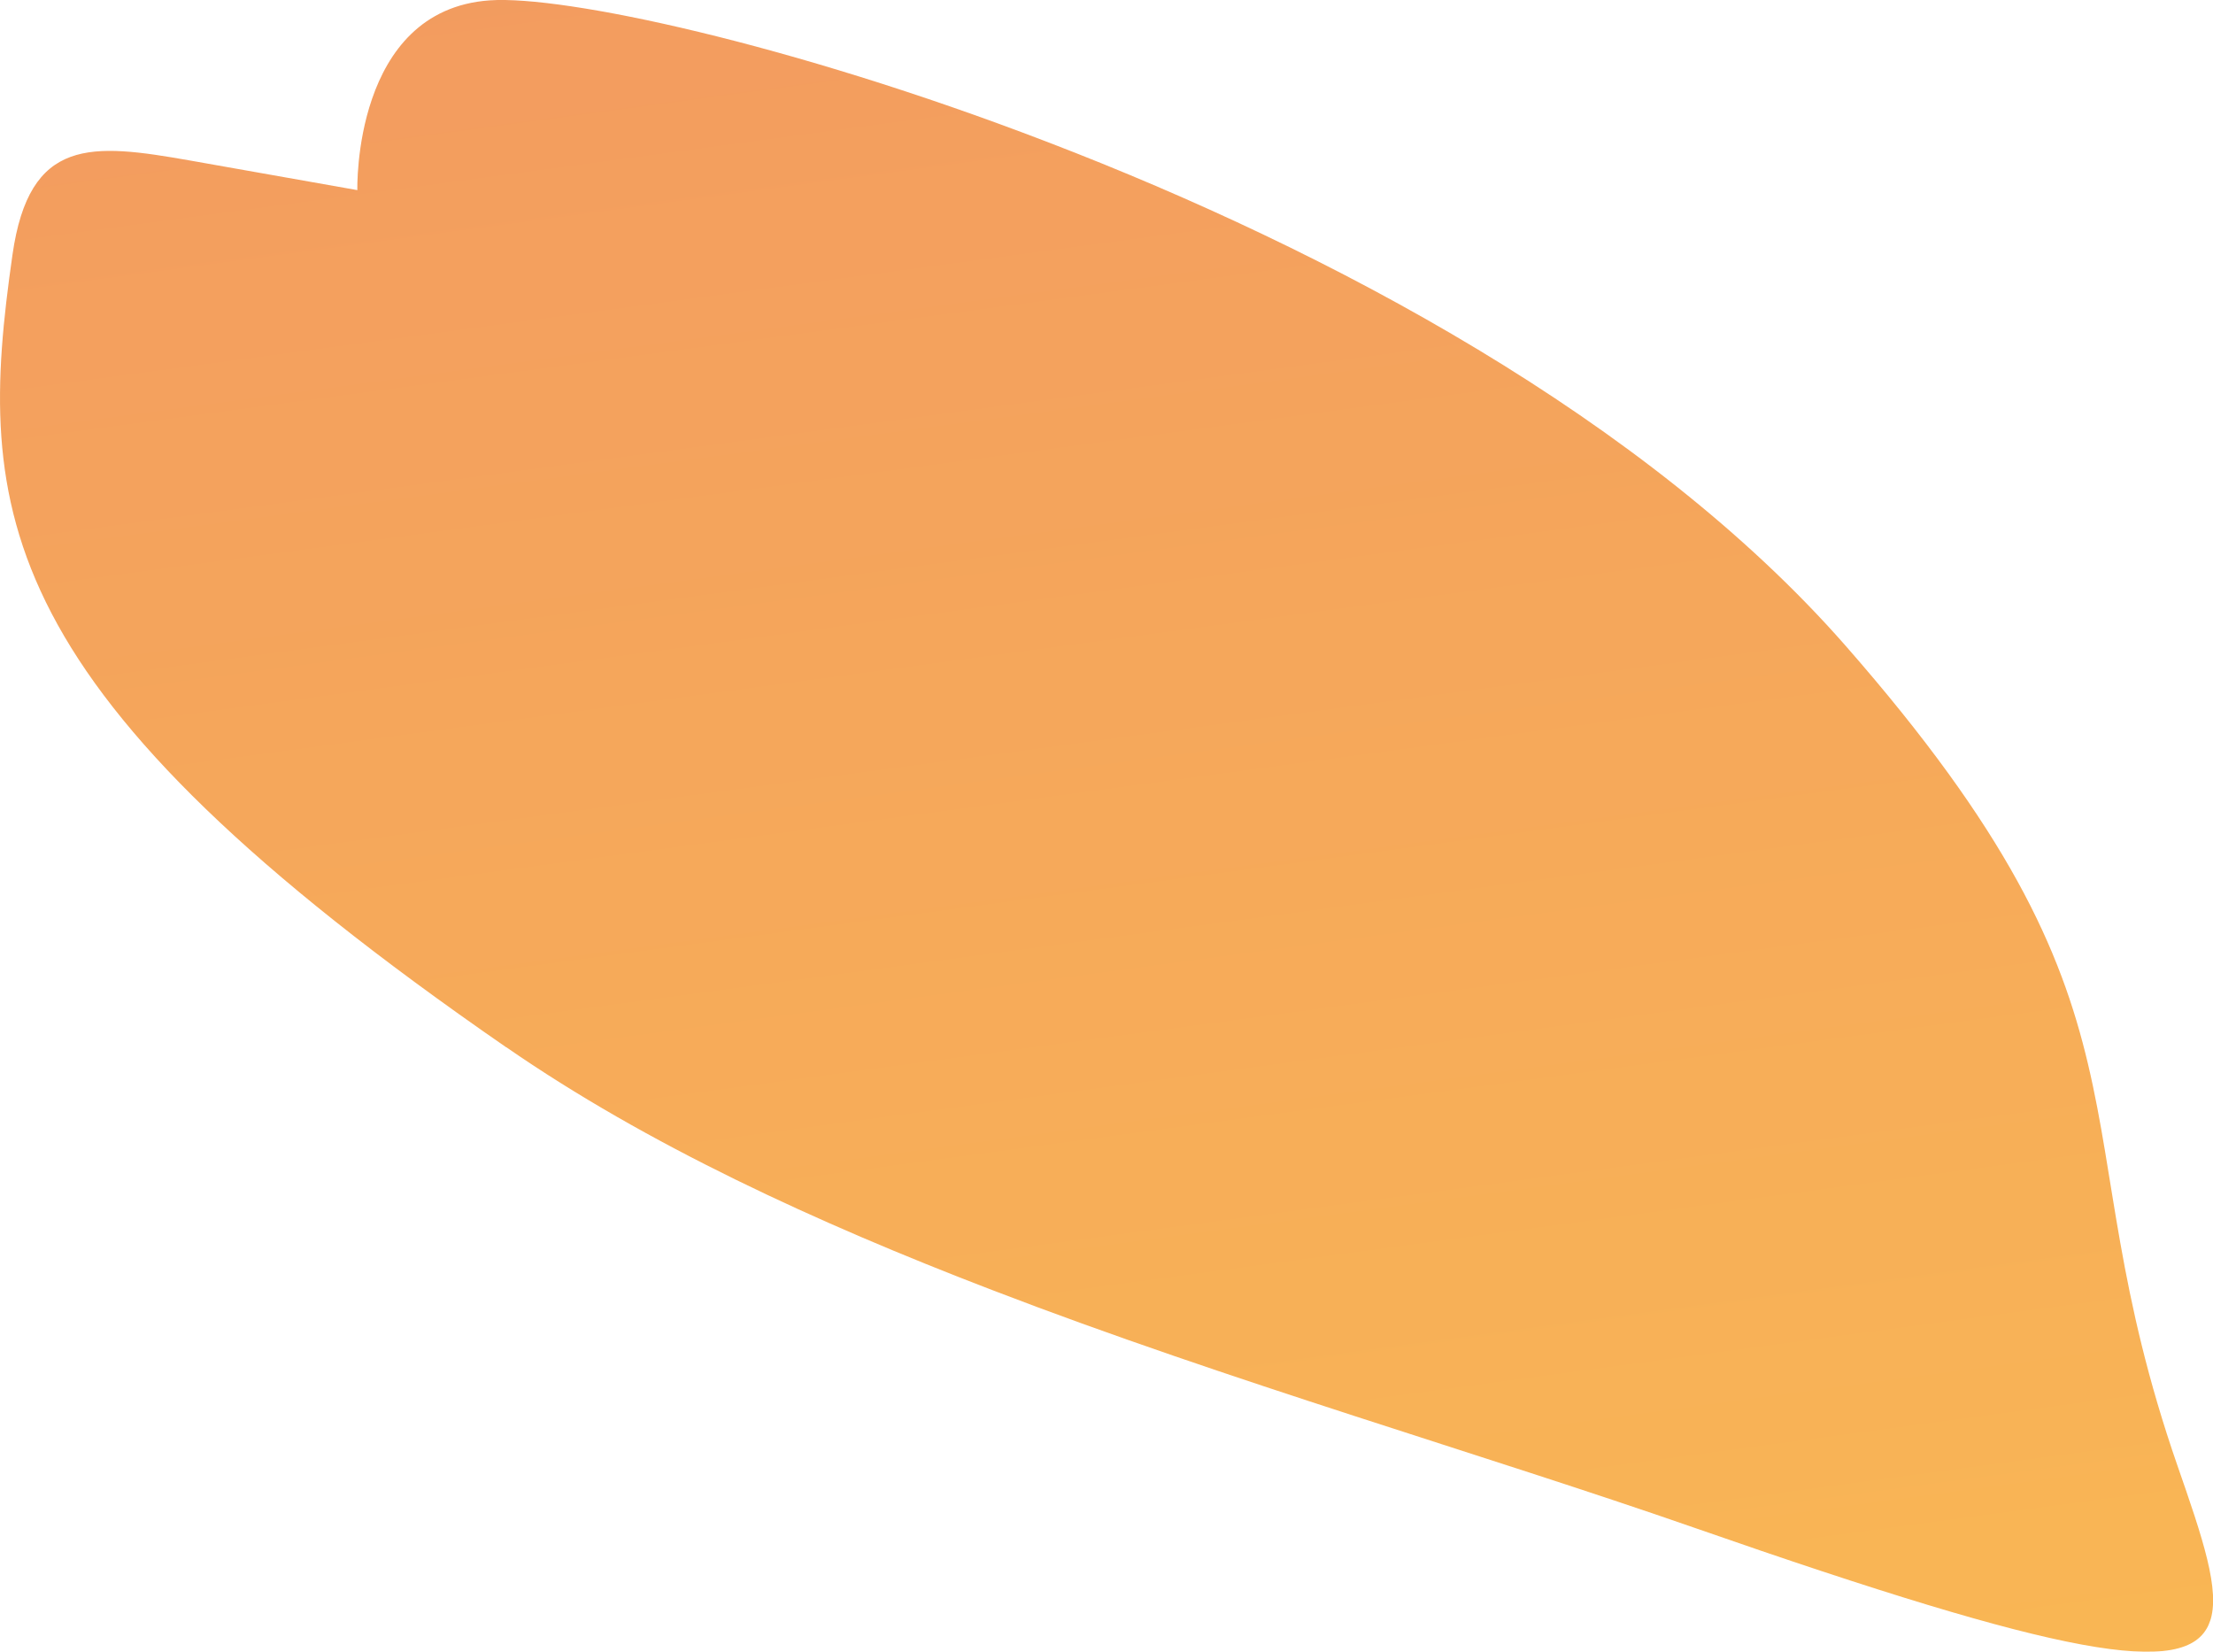 <?xml version="1.0" encoding="UTF-8"?>
<svg id="_レイヤー_2" data-name="レイヤー_2" xmlns="http://www.w3.org/2000/svg" xmlns:xlink="http://www.w3.org/1999/xlink" viewBox="0 0 125.96 94.01">
  <defs>
    <style>
      .cls-1 {
        fill: none;
      }

      .cls-2 {
        opacity: .7;
      }

      .cls-3 {
        fill: url(#_名称未設定グラデーション);
      }

      .cls-4 {
        clip-path: url(#clippath);
      }
    </style>
    <clipPath id="clippath">
      <path class="cls-1" d="M28.81,59.6C-.61,39.28-1.39,29.13.71,14.5c.96-6.72,4.5-6.35,10.08-5.37l9.55,1.69S20.06.56,27.88.02c4.17-.29,17,2.41,31.63,8.02l.21.08c15.95,6.13,33.99,15.71,45.31,28.61,18.52,21.13,12.02,26.85,18.91,46.69,1.42,4.08,2.47,7.13,1.84,8.88l-.04.1c-1.28,3.13-8.32,1.86-29.23-5.43-12.08-4.21-26.45-8.33-40.06-13.56-10.03-3.85-19.65-8.29-27.63-13.81h0Z"/>
    </clipPath>
    <linearGradient id="_名称未設定グラデーション" data-name="名称未設定グラデーション" x1="-805.43" y1="578.23" x2="-806.58" y2="579.12" gradientTransform="translate(-35890.42 117843.95) rotate(90) scale(146.15 -62.14)" gradientUnits="userSpaceOnUse">
      <stop offset="0" stop-color="#f79a0b"/>
      <stop offset="1" stop-color="#ec6c1e"/>
    </linearGradient>
  </defs>
  <g id="_レイヤー_1-2" data-name="レイヤー_1">
    <g id="_グループ_411" data-name="グループ_411" class="cls-2">
      <g class="cls-4">
        <g id="_グループ_395" data-name="グループ_395">
          <rect id="_長方形_786" data-name="長方形_786" class="cls-3" x="35.03" y="-29.23" width="62.14" height="146.15" transform="translate(1.48 89.84) rotate(-69)"/>
        </g>
      </g>
    </g>
  </g>
</svg>